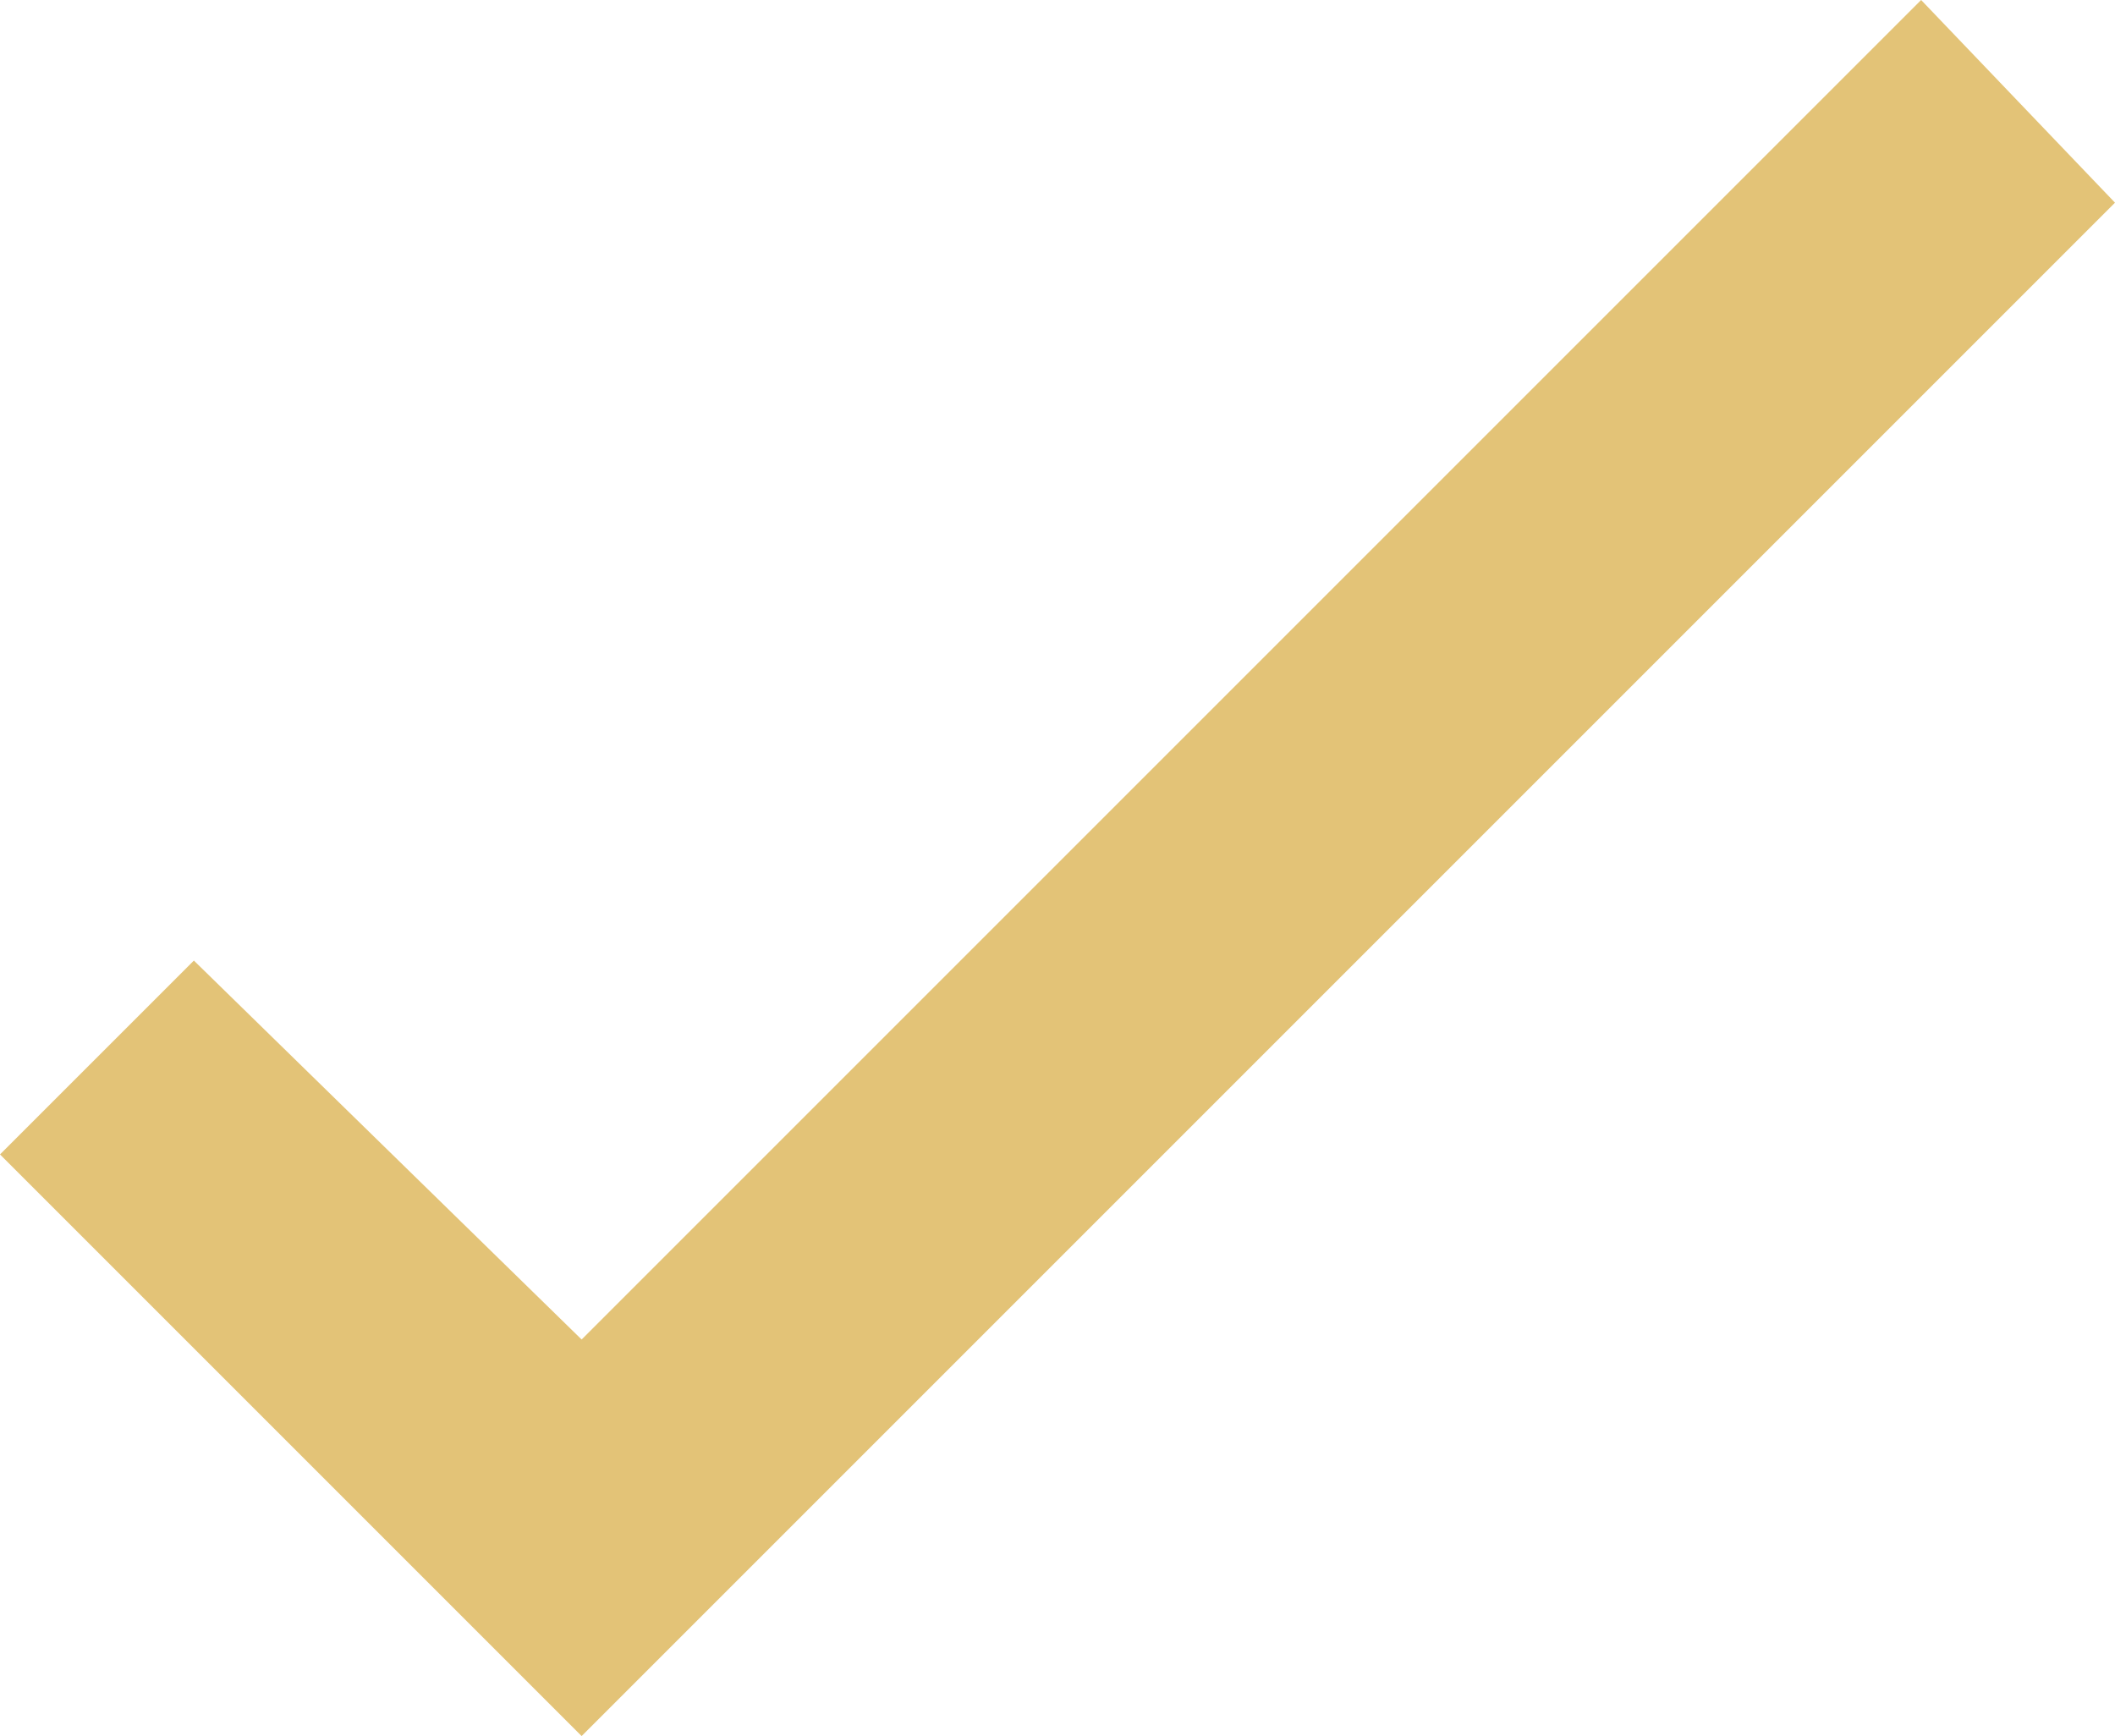 <?xml version="1.0" encoding="utf-8"?>
<!-- Generator: Adobe Illustrator 26.5.0, SVG Export Plug-In . SVG Version: 6.00 Build 0)  -->
<svg version="1.1" id="Layer_1" xmlns="http://www.w3.org/2000/svg" xmlns:xlink="http://www.w3.org/1999/xlink" x="0px" y="0px"
	 viewBox="0 0 24 19.7" style="enable-background:new 0 0 24 19.7;" xml:space="preserve">
<style type="text/css">
	.st0{fill:#E3C377;}
</style>
<polygon class="st0" points="24,2.3 6.6,19.7 0,13.1 2.2,10.9 6.6,15.2 21.8,0 "/>
</svg>
